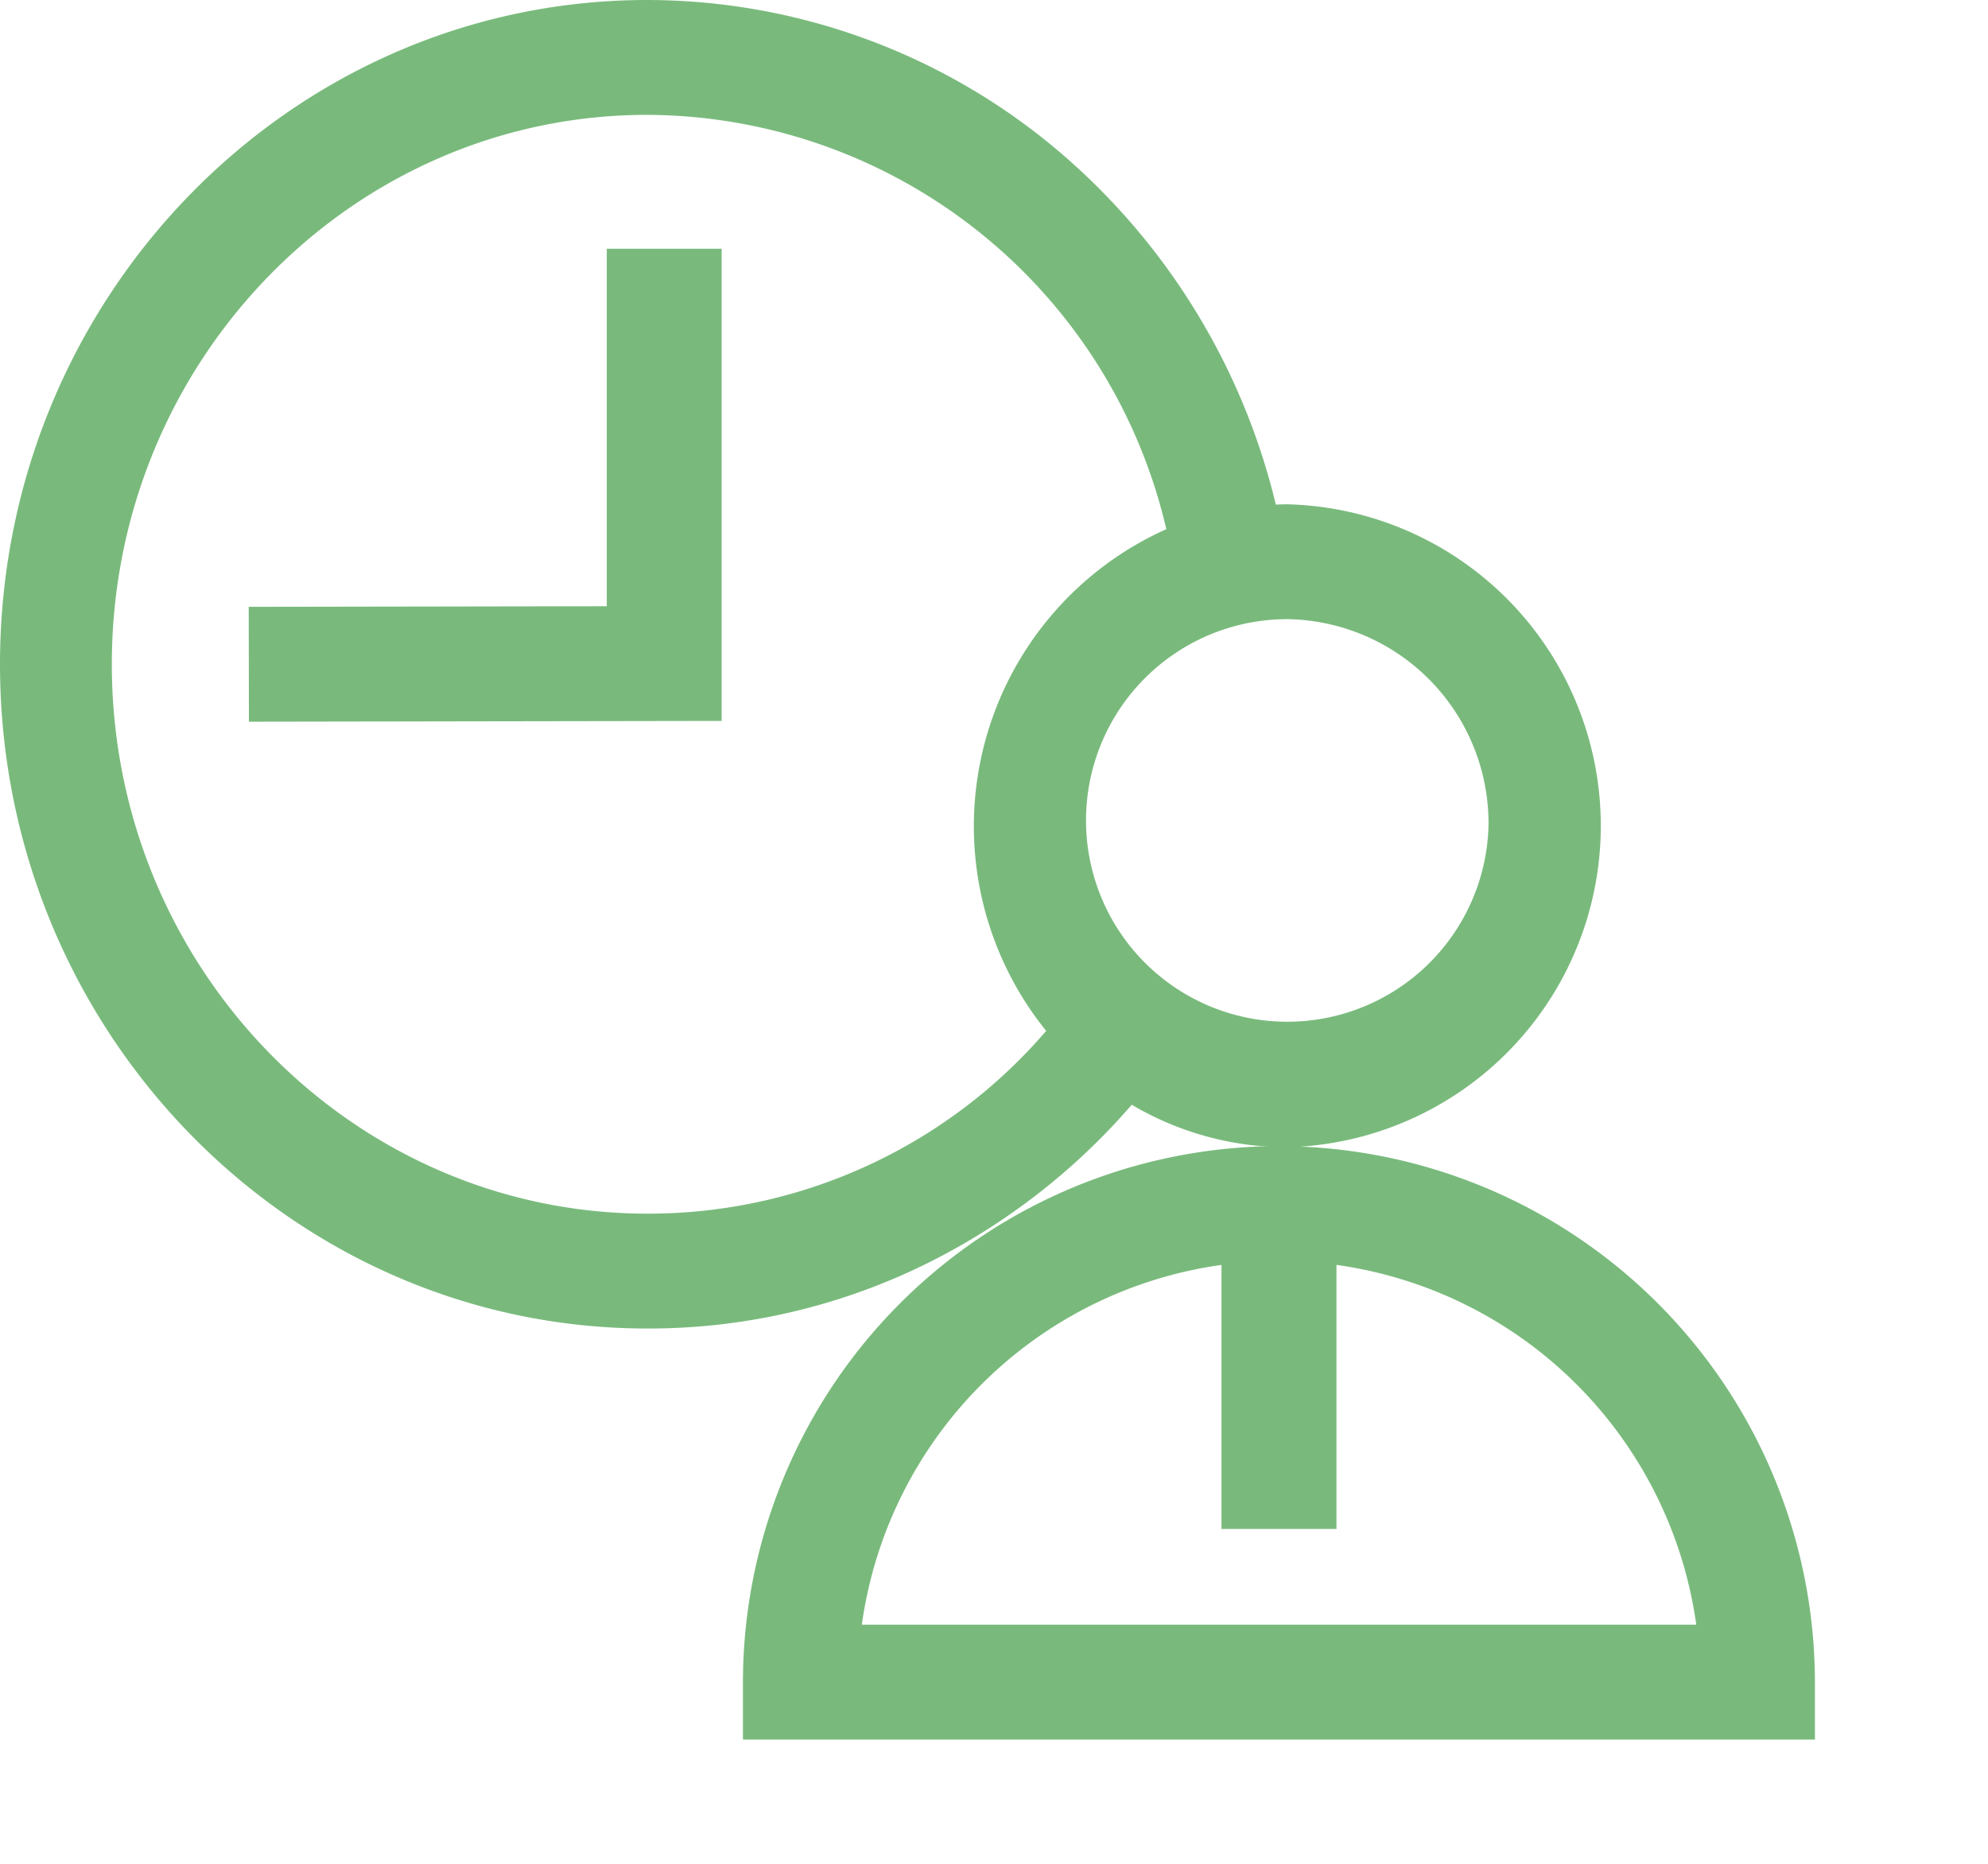 <svg xmlns="http://www.w3.org/2000/svg" xmlns:xlink="http://www.w3.org/1999/xlink" width="80" height="75" viewBox="0 0 80 75">
  <defs>
    <clipPath id="clip-path">
      <rect width="80" height="75" fill="none"/>
    </clipPath>
  </defs>
  <g id="employee-time-icon" transform="translate(-43.983 -58.14)">
    <g id="time-svgrepo-com" transform="translate(43.983 58.14)" clip-path="url(#clip-path)">
      <g id="time-svgrepo-com-2" data-name="time-svgrepo-com" transform="translate(0)">
        <path id="Path_90" data-name="Path 90" d="M45.543,44.455A12.28,12.28,0,0,0,51.8,46.165a12.94,12.94,0,0,0,0-25.872c-.154,0-.307.006-.459.012a26.886,26.886,0,0,0-8.3-13.84A25.656,25.656,0,0,0,26.048,0C11.685,0,0,11.991,0,26.73s11.685,26.73,26.048,26.73A25.241,25.241,0,0,0,37.9,50.535,26.384,26.384,0,0,0,45.543,44.455ZM59.9,33.229a8.1,8.1,0,1,1-8.1-8.314A8.219,8.219,0,0,1,59.9,33.229ZM4.5,26.73c0-12.19,9.665-22.108,21.544-22.108a21.537,21.537,0,0,1,20.89,16.672A13.1,13.1,0,0,0,42.1,41.483a21.111,21.111,0,0,1-16.049,7.355C14.169,48.837,4.5,38.92,4.5,26.73Z" fill="#79ba7c"/>
        <path id="Path_91" data-name="Path 91" d="M32.226,32.206l-14.409.024.008,4.622,19.023-.031v-19H32.226Z" transform="translate(-7.808 -7.811)" fill="#79ba7c"/>
        <path id="Path_92" data-name="Path 92" d="M77.785,90.495a21.593,21.593,0,0,0-21.569,21.569v2.311H99.354v-2.311A21.593,21.593,0,0,0,77.785,90.495ZM61,109.753A16.984,16.984,0,0,1,75.474,95.274V105.9H80.1V95.274a16.984,16.984,0,0,1,14.479,14.478Z" transform="translate(-26.319 -44.374)" fill="#79ba7c"/>
      </g>
    </g>
  </g>
</svg>
